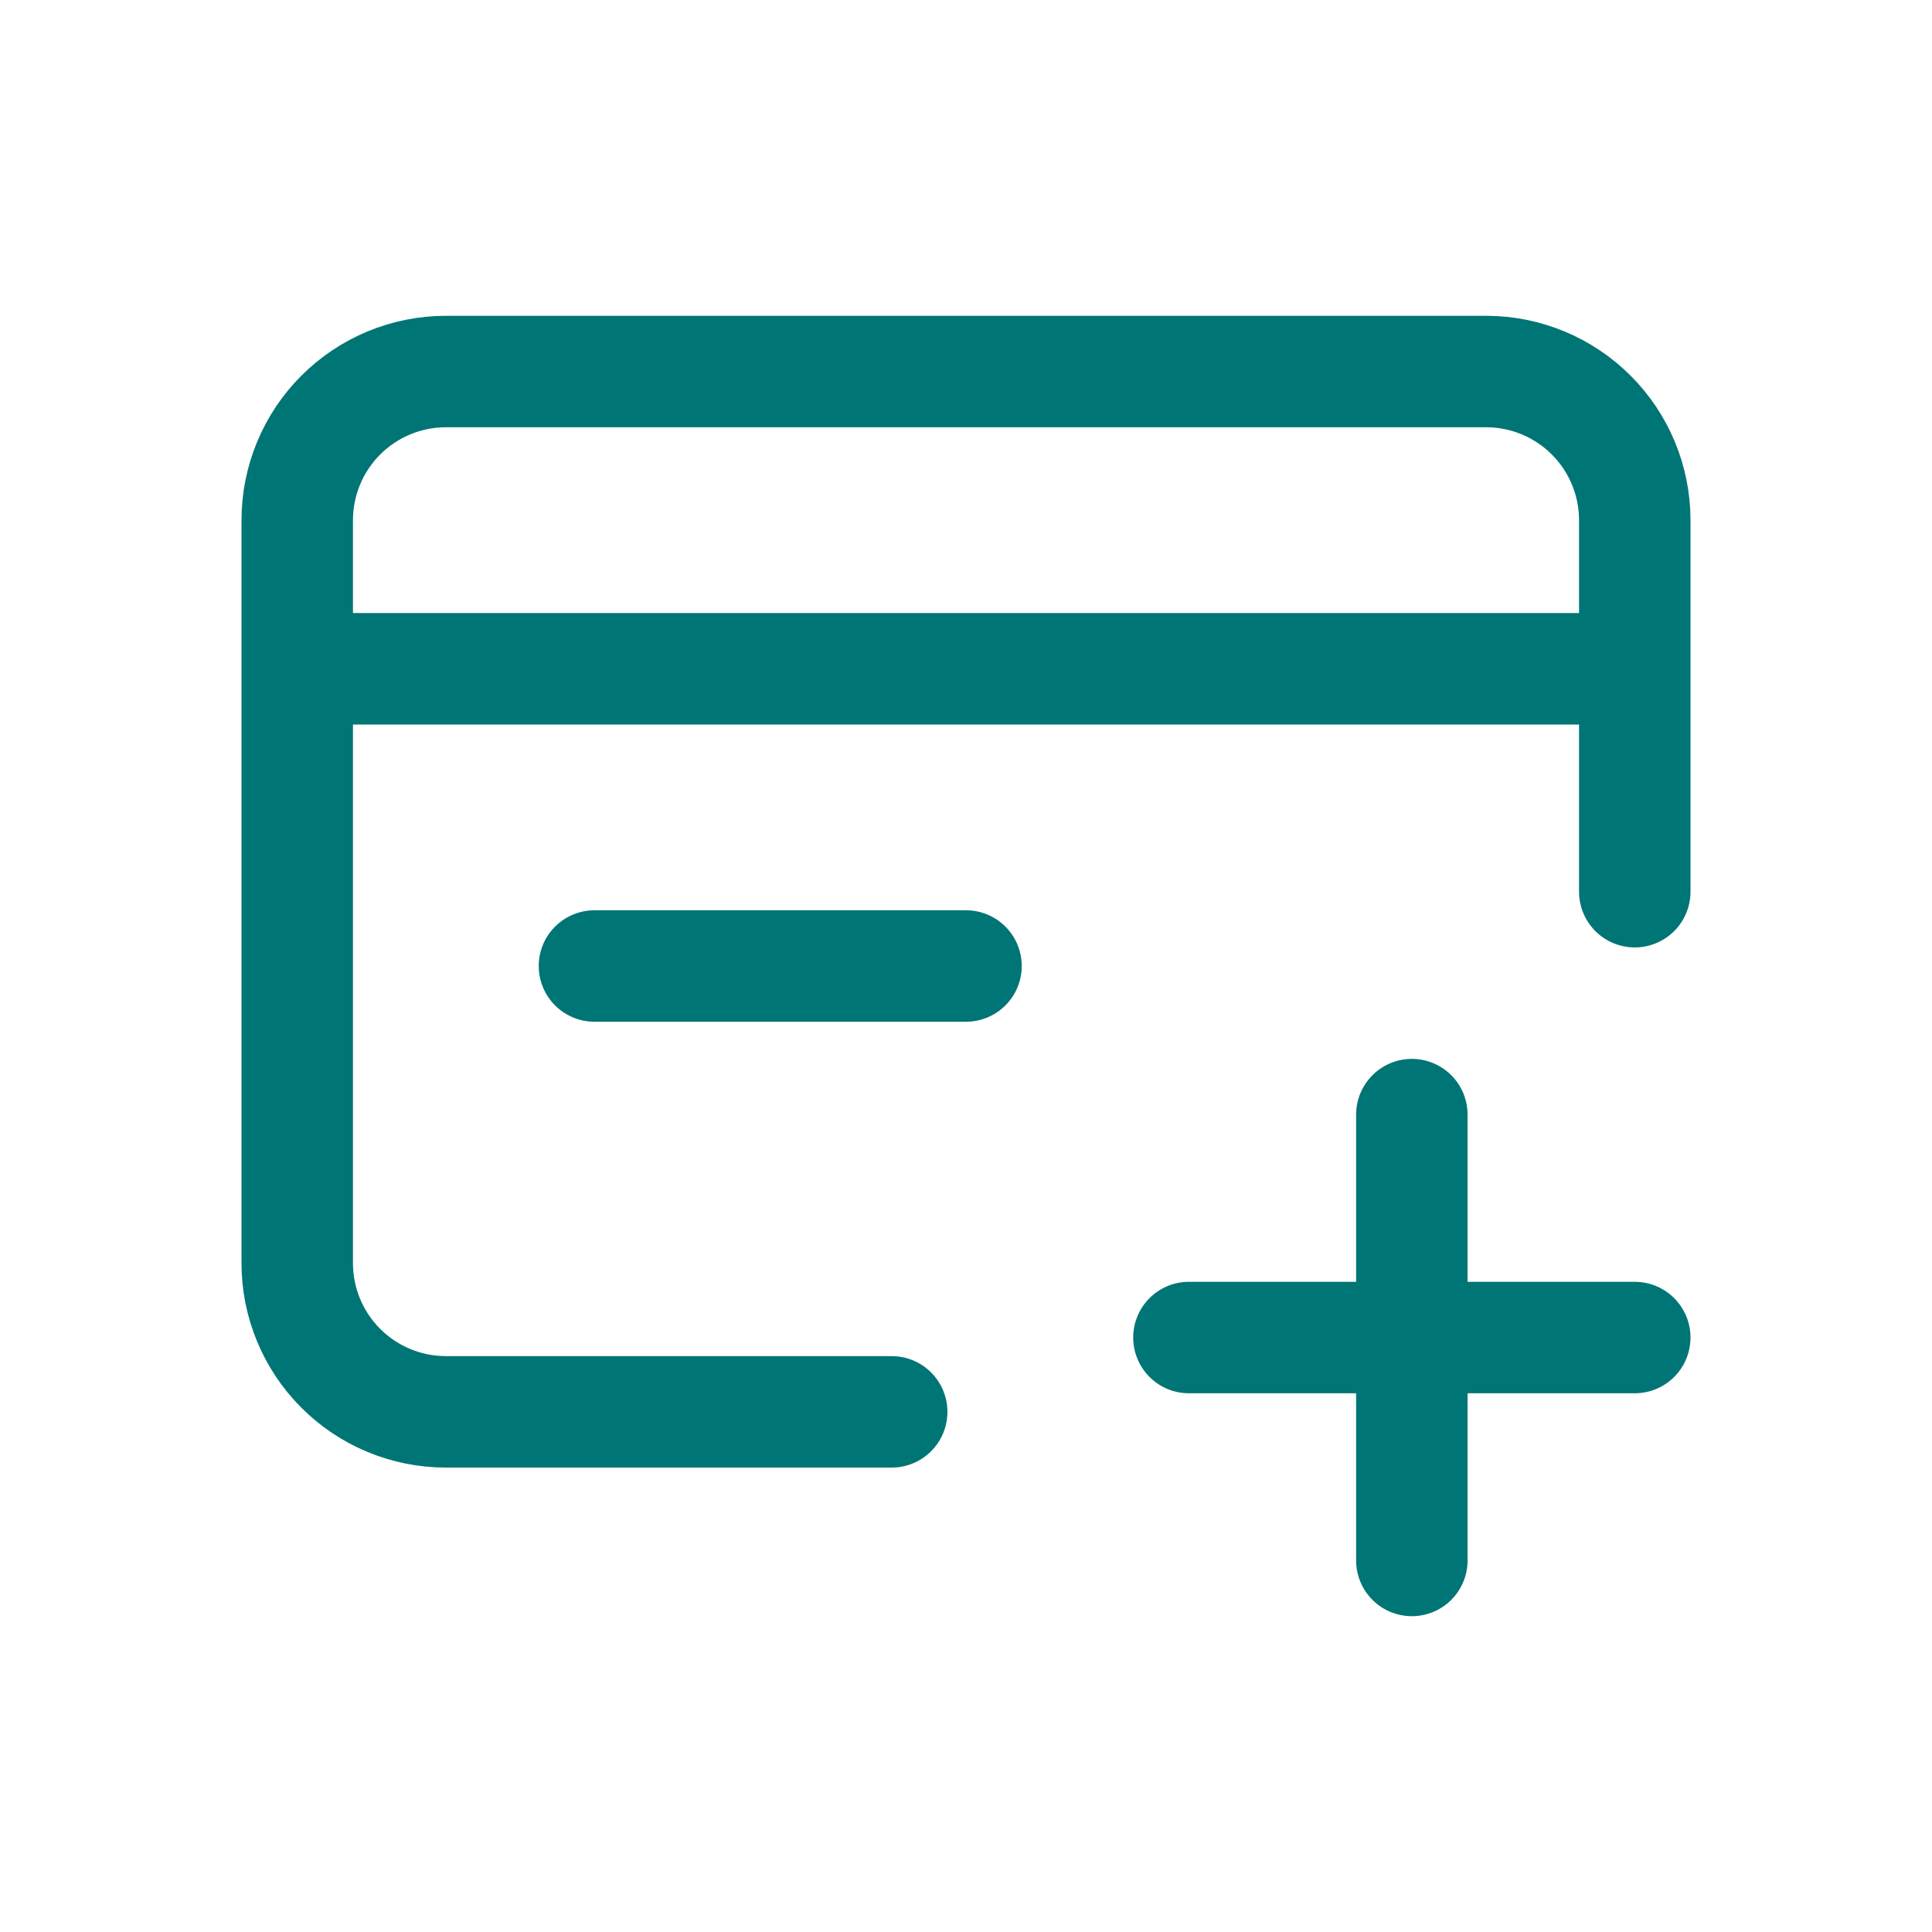 <?xml version="1.0" encoding="UTF-8"?> <svg xmlns="http://www.w3.org/2000/svg" width="26" height="26" viewBox="0 0 26 26" fill="none"> <path d="M4 9V17C4 17.53 4.211 18.039 4.586 18.414C4.961 18.789 5.47 19 6 19H12M4 9V7C4 6.47 4.211 5.961 4.586 5.586C4.961 5.211 5.47 5 6 5H20C20.53 5 21.039 5.211 21.414 5.586C21.789 5.961 22 6.47 22 7V9M4 9H22M22 9V12M8 13H13M19 15V18M19 18V21M19 18H16M19 18H22" stroke="#007575" stroke-width="1.5" stroke-linecap="round" stroke-linejoin="round"></path> </svg> 